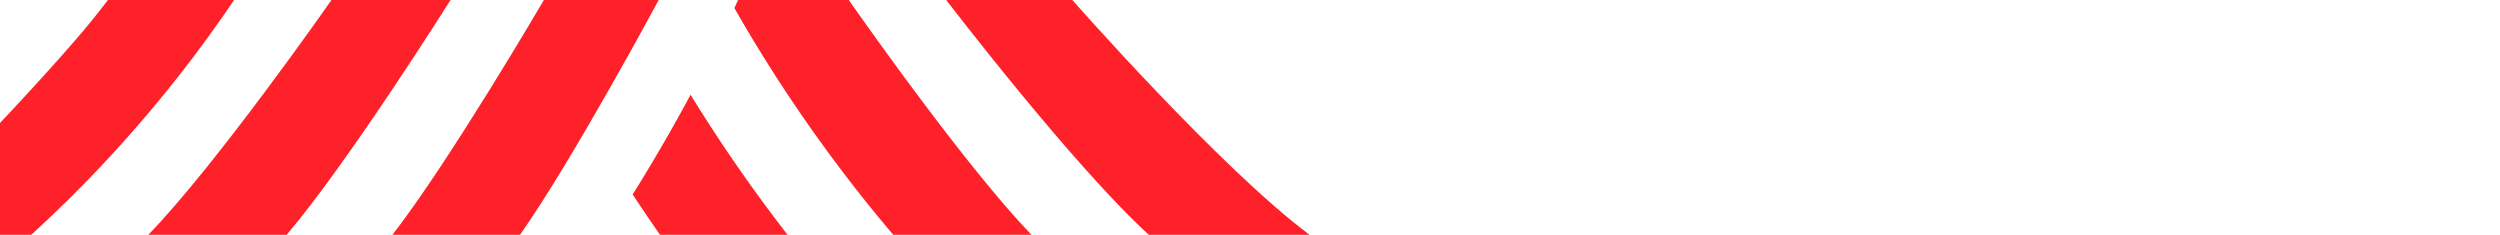 <svg id="Layer_1" data-name="Layer 1" xmlns="http://www.w3.org/2000/svg" viewBox="0 0 969 91"><defs><style>.cls-1{fill:#ff2129;}</style></defs><path class="cls-1" d="M245.22,75.38c3.48,5.24,7,10.48,10.6,15.62h49.44a613.4,613.4,0,0,1-37.6-54.27Q257.05,56.46,245.22,75.38Z"/><path class="cls-1" d="M284.64,3.1A579.57,579.57,0,0,0,346.21,91h53.62C373.09,63.37,329,0,329,0H286.08Z"/><path class="cls-1" d="M366.76,0s48.86,63.94,78.51,91h62.3C472.85,65.09,415.64,0,415.64,0Z"/><path class="cls-1" d="M210.81,0s-36.57,62.56-58.7,91h49.45c20.27-28.71,53.76-91,53.76-91Z"/><path class="cls-1" d="M128.49,0s-44.2,63.35-71,91h53.63C135.1,62.85,174.64,0,174.64,0Z"/><path class="cls-1" d="M41.83,0S39,3.7,37.53,5.53C25.88,20.33,0,47.67,0,47.67V91H12.11A508.25,508.25,0,0,0,86.94,5.53q1.11-1.59,2.22-3.21L90.73,0Z"/></svg>